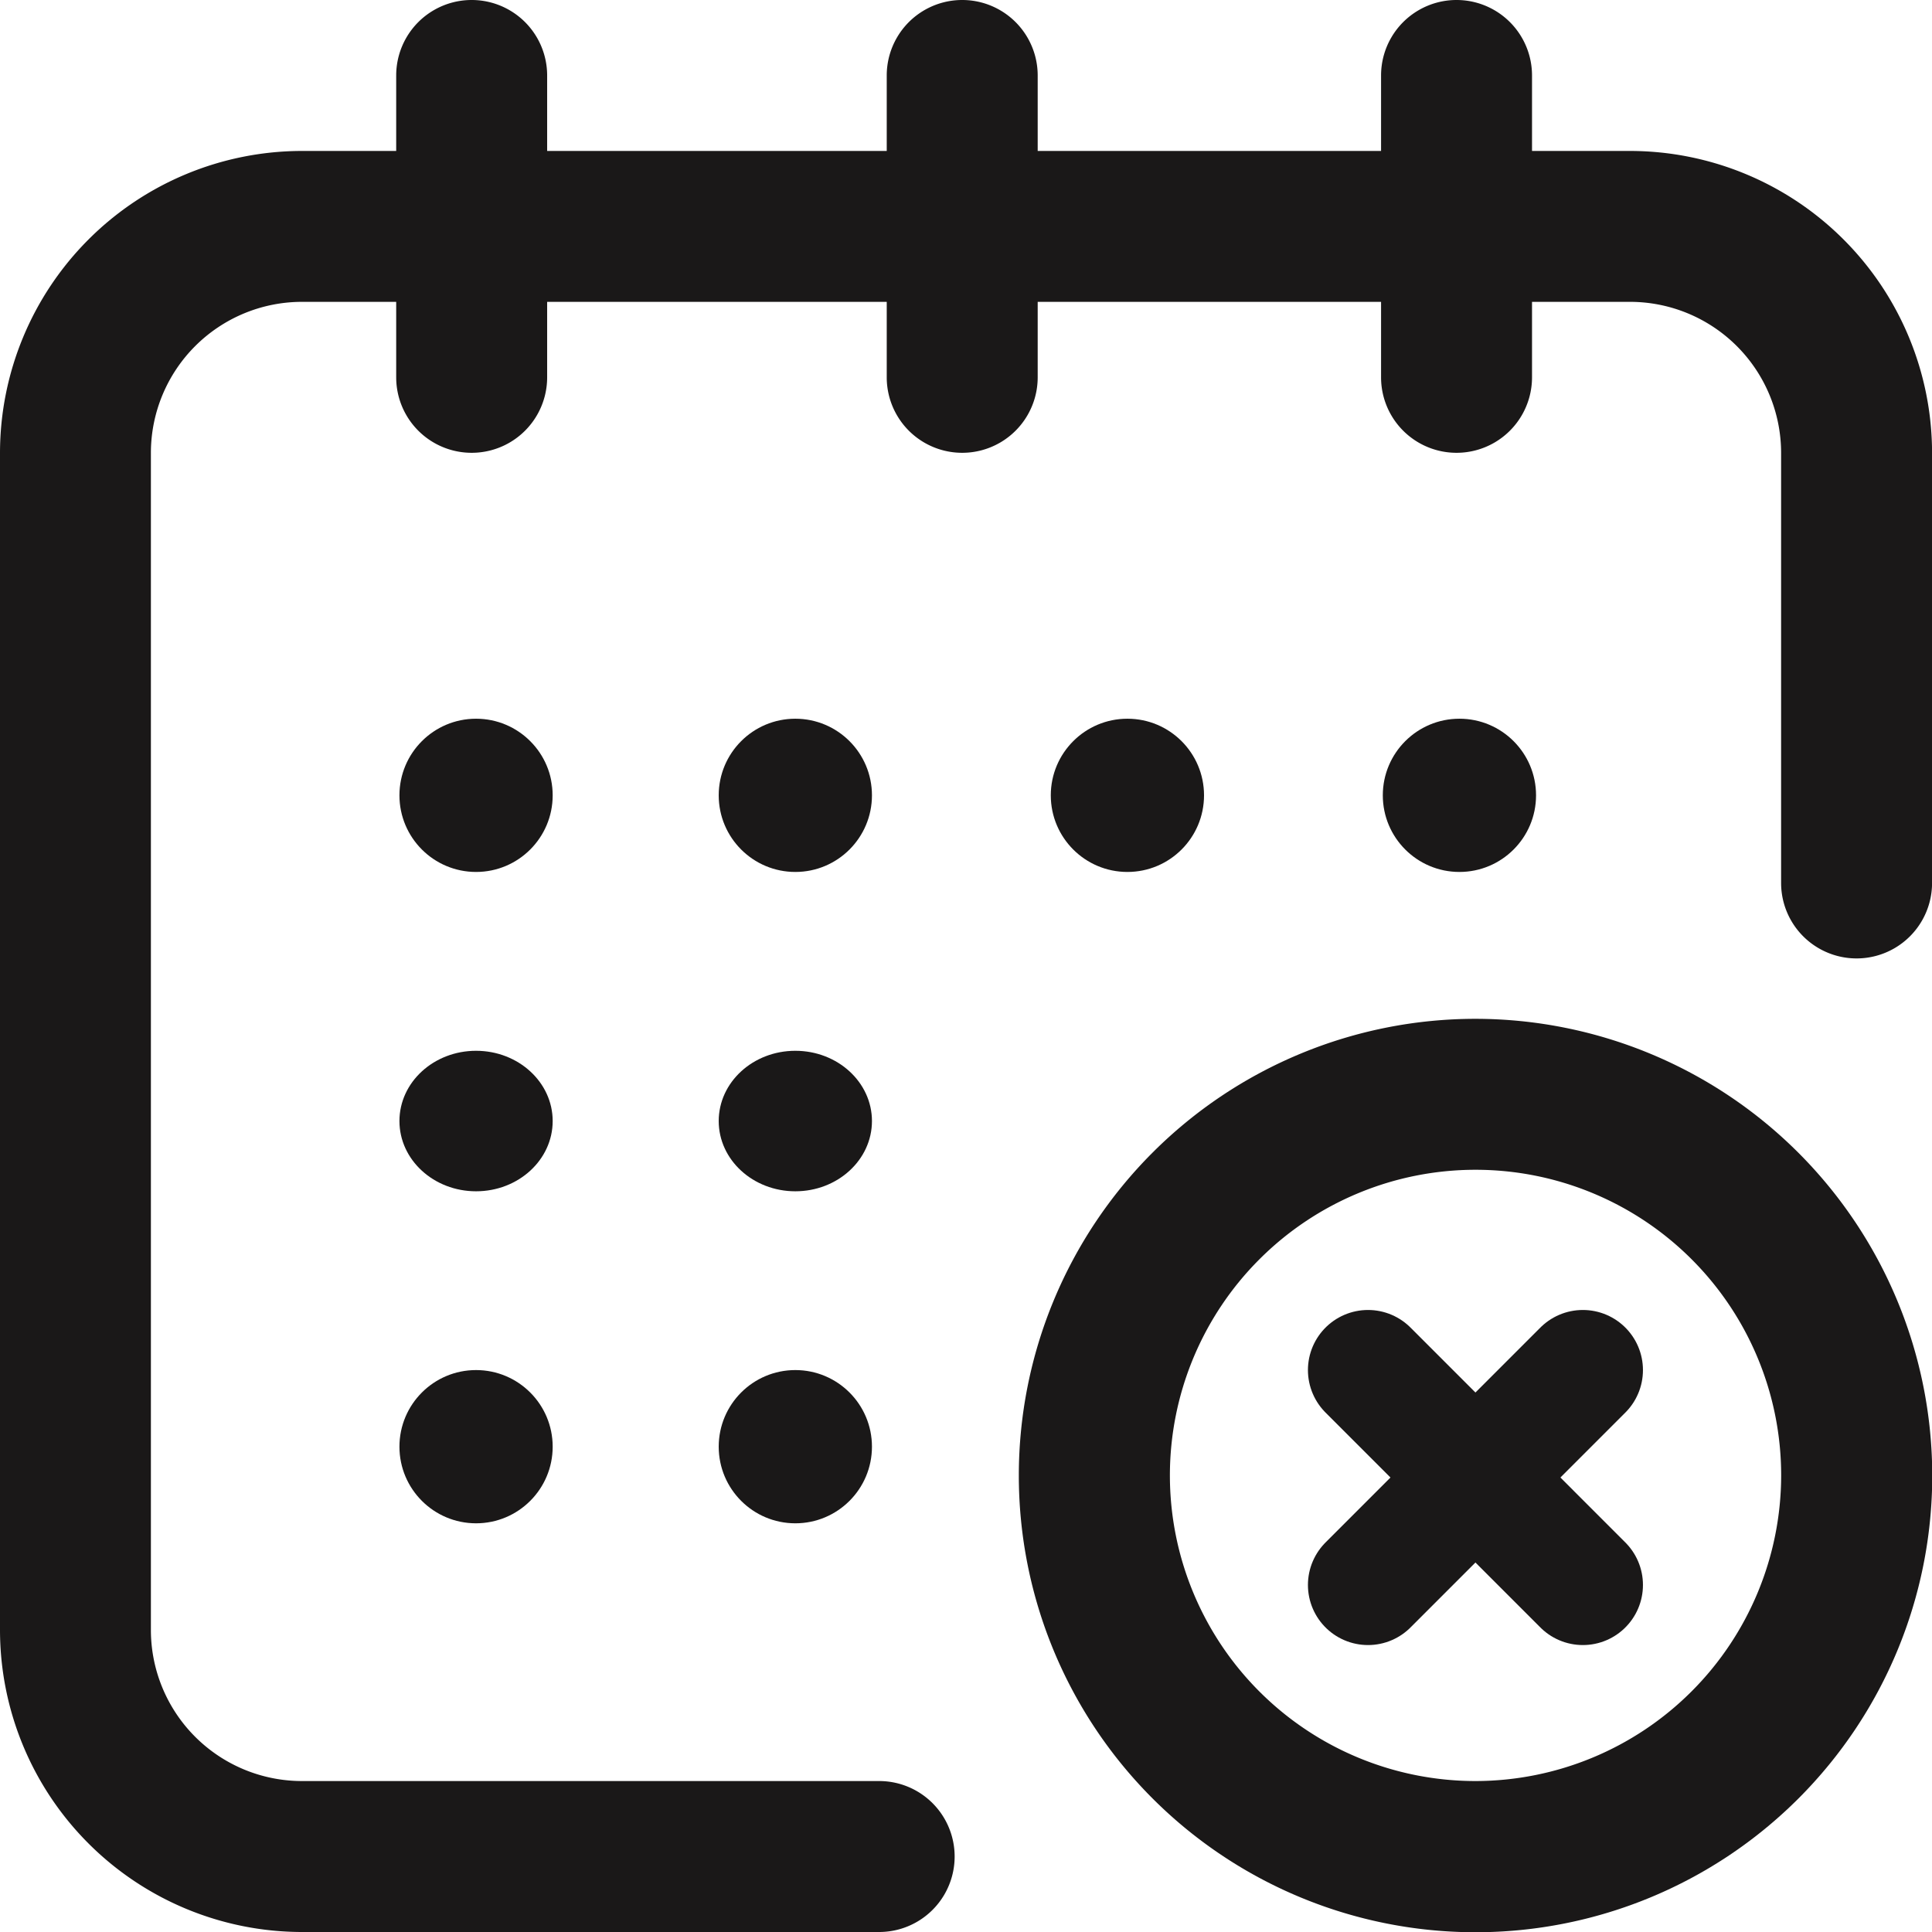 <svg xmlns="http://www.w3.org/2000/svg" width="32.15" height="32.15" viewBox="0 0 32.15 32.15">
  <g id="Group_57" data-name="Group 57" transform="translate(-1047 -1122.075)">
    <g id="calendar_1_" data-name="calendar (1)" transform="translate(1047 1122.075)">
      <g id="Group_55" data-name="Group 55" transform="translate(0 0)">
        <g id="Group_54" data-name="Group 54">
          <circle id="Ellipse_3" data-name="Ellipse 3" cx="1.275" cy="1.275" r="1.275" transform="translate(23.011 11.96)" fill="#1a1818"/>
          <path id="Path_145" data-name="Path 145" d="M27.127,2.512H25.494V1.256a1.256,1.256,0,0,0-2.512,0V2.512H17.268V1.256a1.256,1.256,0,0,0-2.512,0V2.512H9.105V1.256a1.256,1.256,0,1,0-2.512,0V2.512H5.023A5.029,5.029,0,0,0,0,7.535V27.127A5.029,5.029,0,0,0,5.023,32.15h9.607a1.256,1.256,0,0,0,0-2.512H5.023a2.515,2.515,0,0,1-2.512-2.512V7.535A2.515,2.515,0,0,1,5.023,5.023h1.57V6.279a1.256,1.256,0,1,0,2.512,0V5.023h5.651V6.279a1.256,1.256,0,1,0,2.512,0V5.023h5.714V6.279a1.256,1.256,0,1,0,2.512,0V5.023h1.633a2.515,2.515,0,0,1,2.512,2.512v7.158a1.256,1.256,0,1,0,2.512,0V7.535A5.029,5.029,0,0,0,27.127,2.512Z" transform="translate(0 0)" fill="#1a1818"/>
          <path id="Path_146" data-name="Path 146" d="M277.6,270a7.6,7.6,0,1,0,7.6,7.6A7.607,7.607,0,0,0,277.6,270Zm0,12.684a5.086,5.086,0,1,1,5.086-5.086A5.092,5.092,0,0,1,277.6,282.684Z" transform="translate(-253.046 -253.046)" fill="#1a1818"/>
          <circle id="Ellipse_4" data-name="Ellipse 4" cx="1.275" cy="1.275" r="1.275" transform="translate(17.486 11.96)" fill="#1a1818"/>
          <ellipse id="Ellipse_5" data-name="Ellipse 5" cx="1.275" cy="1.169" rx="1.275" ry="1.169" transform="translate(11.96 17.486)" fill="#1a1818"/>
          <circle id="Ellipse_6" data-name="Ellipse 6" cx="1.275" cy="1.275" r="1.275" transform="translate(6.647 11.96)" fill="#1a1818"/>
          <ellipse id="Ellipse_7" data-name="Ellipse 7" cx="1.275" cy="1.169" rx="1.275" ry="1.169" transform="translate(6.647 17.486)" fill="#1a1818"/>
          <circle id="Ellipse_8" data-name="Ellipse 8" cx="1.275" cy="1.275" r="1.275" transform="translate(6.647 22.799)" fill="#1a1818"/>
          <circle id="Ellipse_9" data-name="Ellipse 9" cx="1.275" cy="1.275" r="1.275" transform="translate(11.96 22.799)" fill="#1a1818"/>
          <circle id="Ellipse_10" data-name="Ellipse 10" cx="1.275" cy="1.275" r="1.275" transform="translate(11.96 11.96)" fill="#1a1818"/>
          <g id="Group_56" data-name="Group 56" transform="translate(-0.735 -0.05)">
            <line id="Line_88" data-name="Line 88" x1="3.575" y2="3.576" transform="translate(23.5 22.849)" fill="none" stroke="#1a1818" stroke-linecap="round" stroke-width="2"/>
            <line id="Line_89" data-name="Line 89" x2="3.575" y2="3.576" transform="translate(23.5 22.849)" fill="none" stroke="#1a1818" stroke-linecap="round" stroke-width="2"/>
          </g>
        </g>
      </g>
    </g>
  </g>
</svg>
